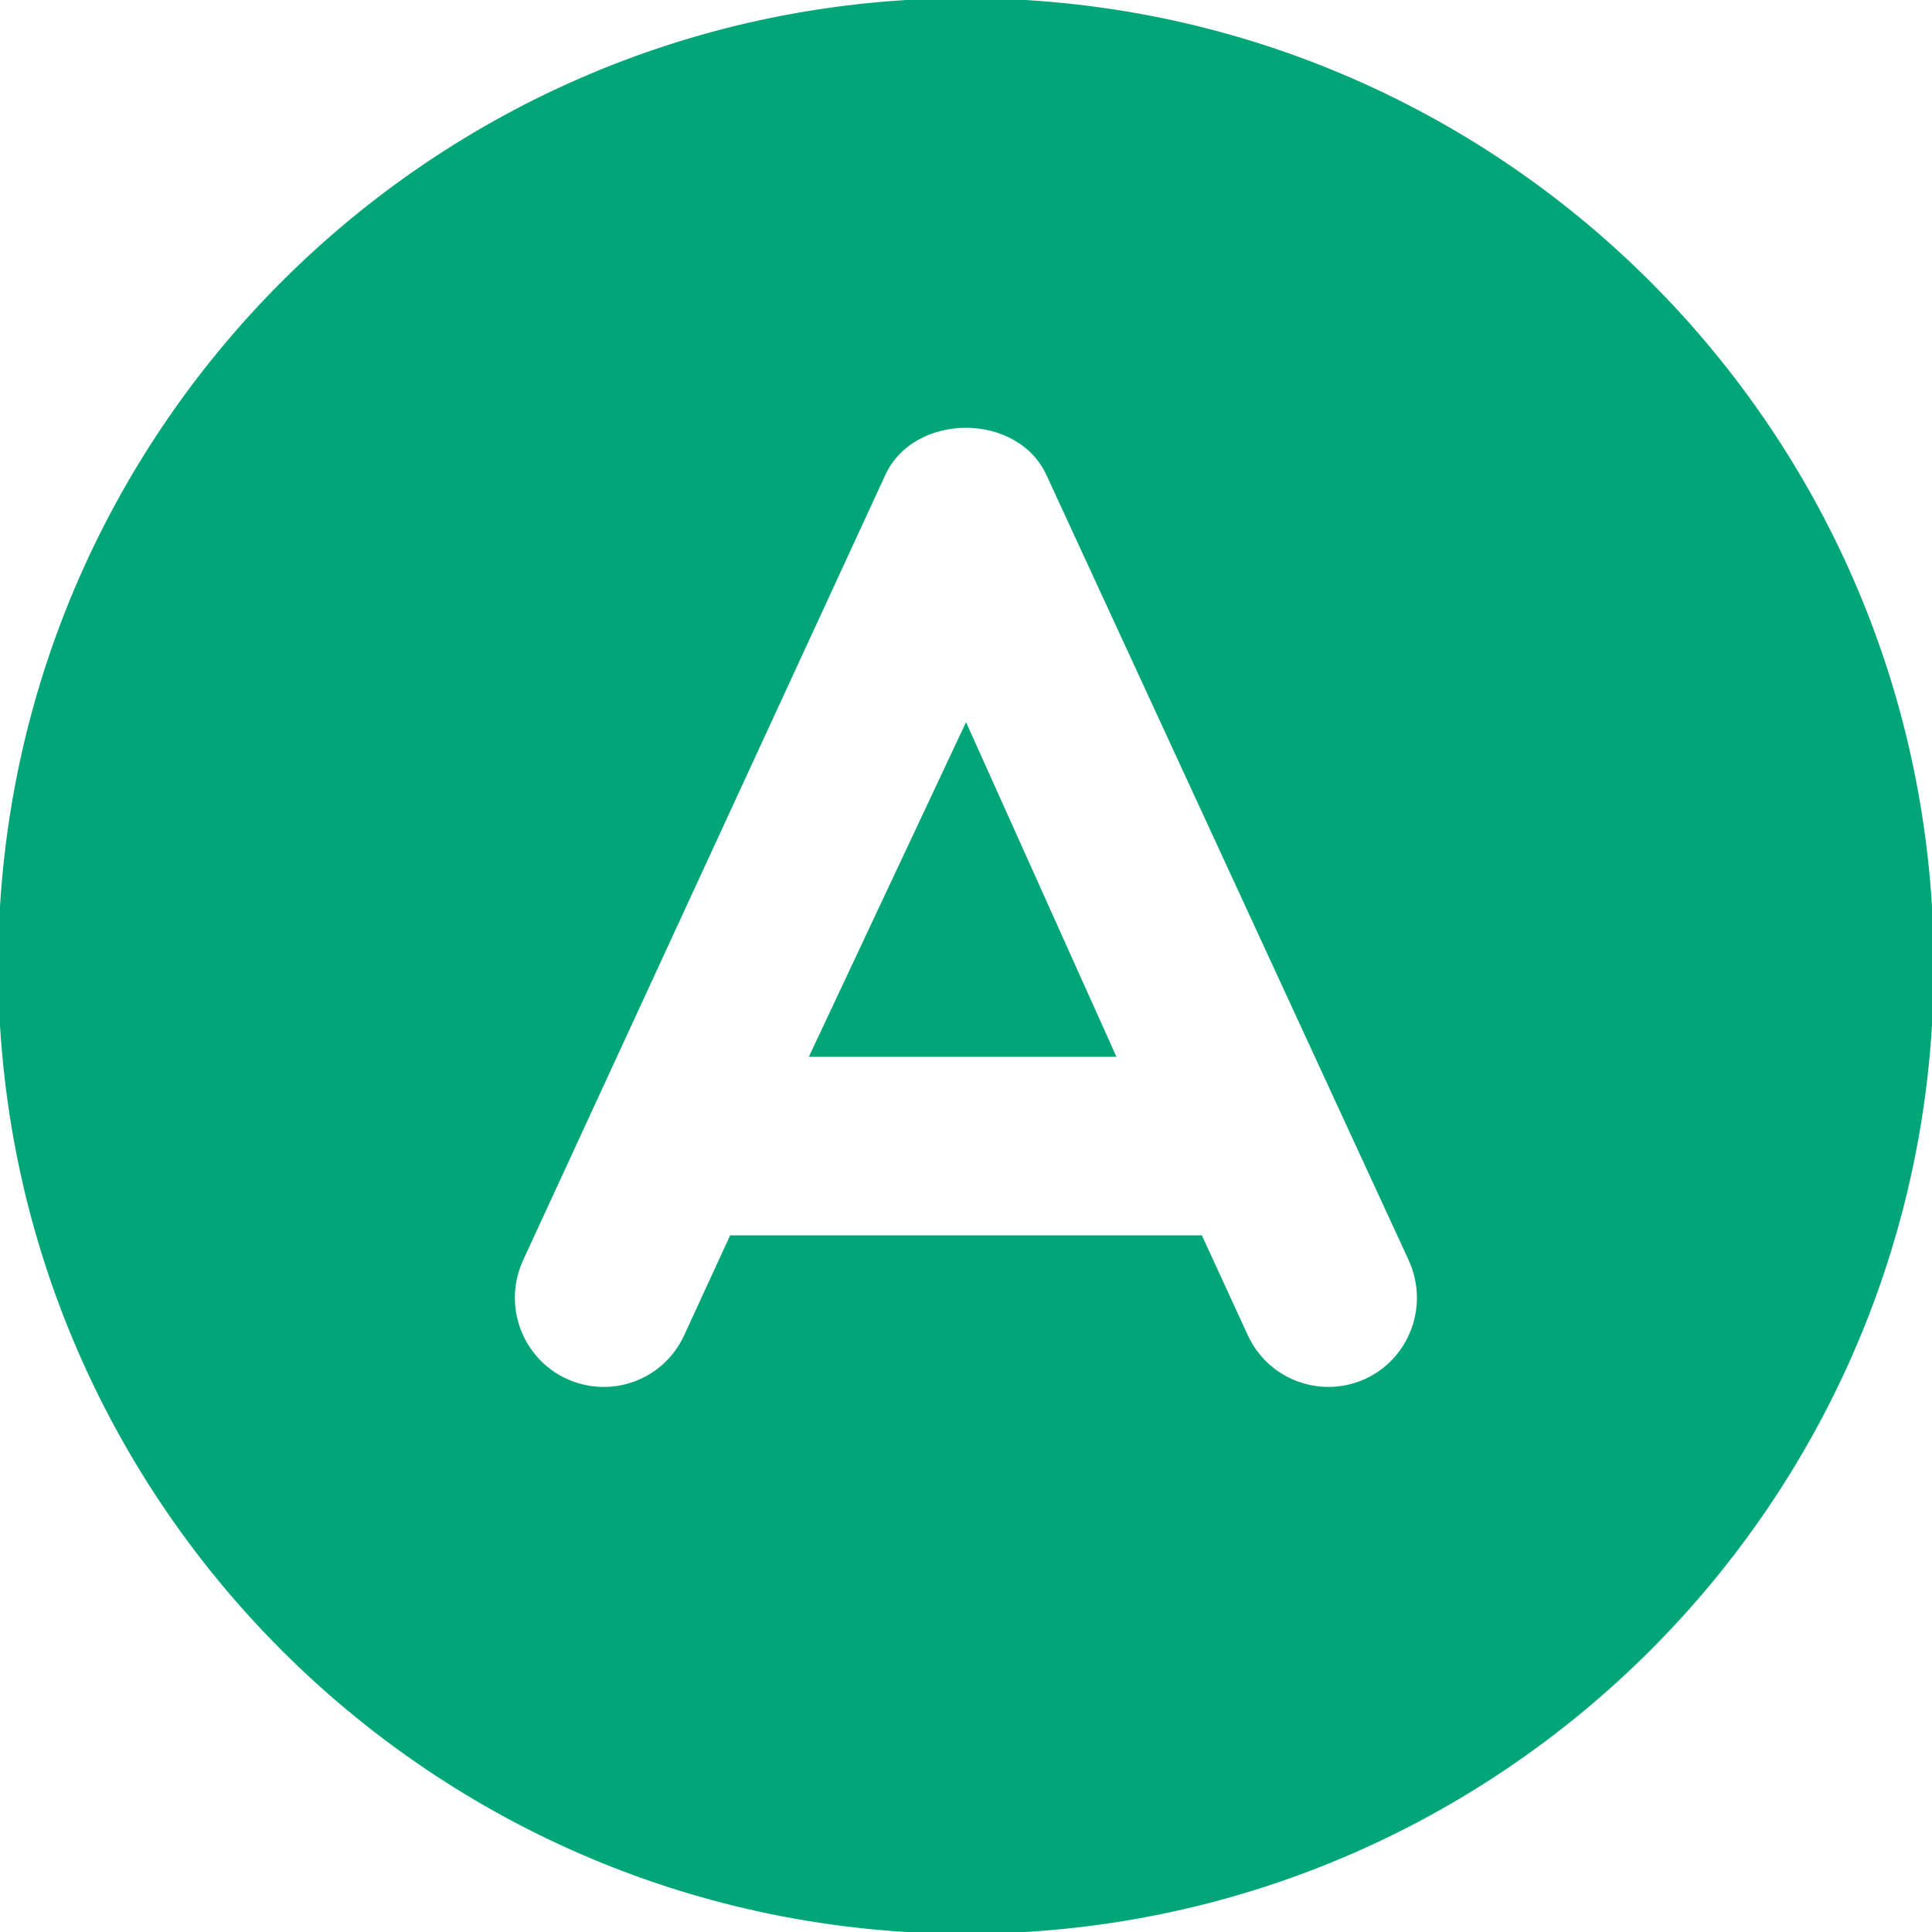 <svg width="20" height="20" viewBox="0 0 20 20" fill="none" xmlns="http://www.w3.org/2000/svg">
<g clip-path="url(#clip0_7973_141939)">
<path d="M10 0C4.477 0 0 4.477 0 10C0 15.523 4.477 20 10 20C15.523 20 20 15.523 20 10C20 4.477 15.523 0 10 0ZM14.145 14.289C14.017 14.348 13.883 14.376 13.752 14.376C13.397 14.376 13.059 14.174 12.9 13.829L12.43 12.807H7.57L7.1 13.829C6.883 14.302 6.329 14.507 5.856 14.289C5.386 14.072 5.181 13.511 5.398 13.039L9.147 4.911C9.454 4.243 10.544 4.243 10.85 4.911L14.6 13.039C14.816 13.512 14.613 14.07 14.145 14.289ZM8.402 10.922H11.529L10 7.52L8.402 10.922Z" fill="#00A578" stroke="#00A578" stroke-width="0.037"/>
</g>
<defs>
<clipPath id="clip0_7973_141939">
<rect width="20" height="20" fill="white"/>
</clipPath>
</defs>
</svg>
